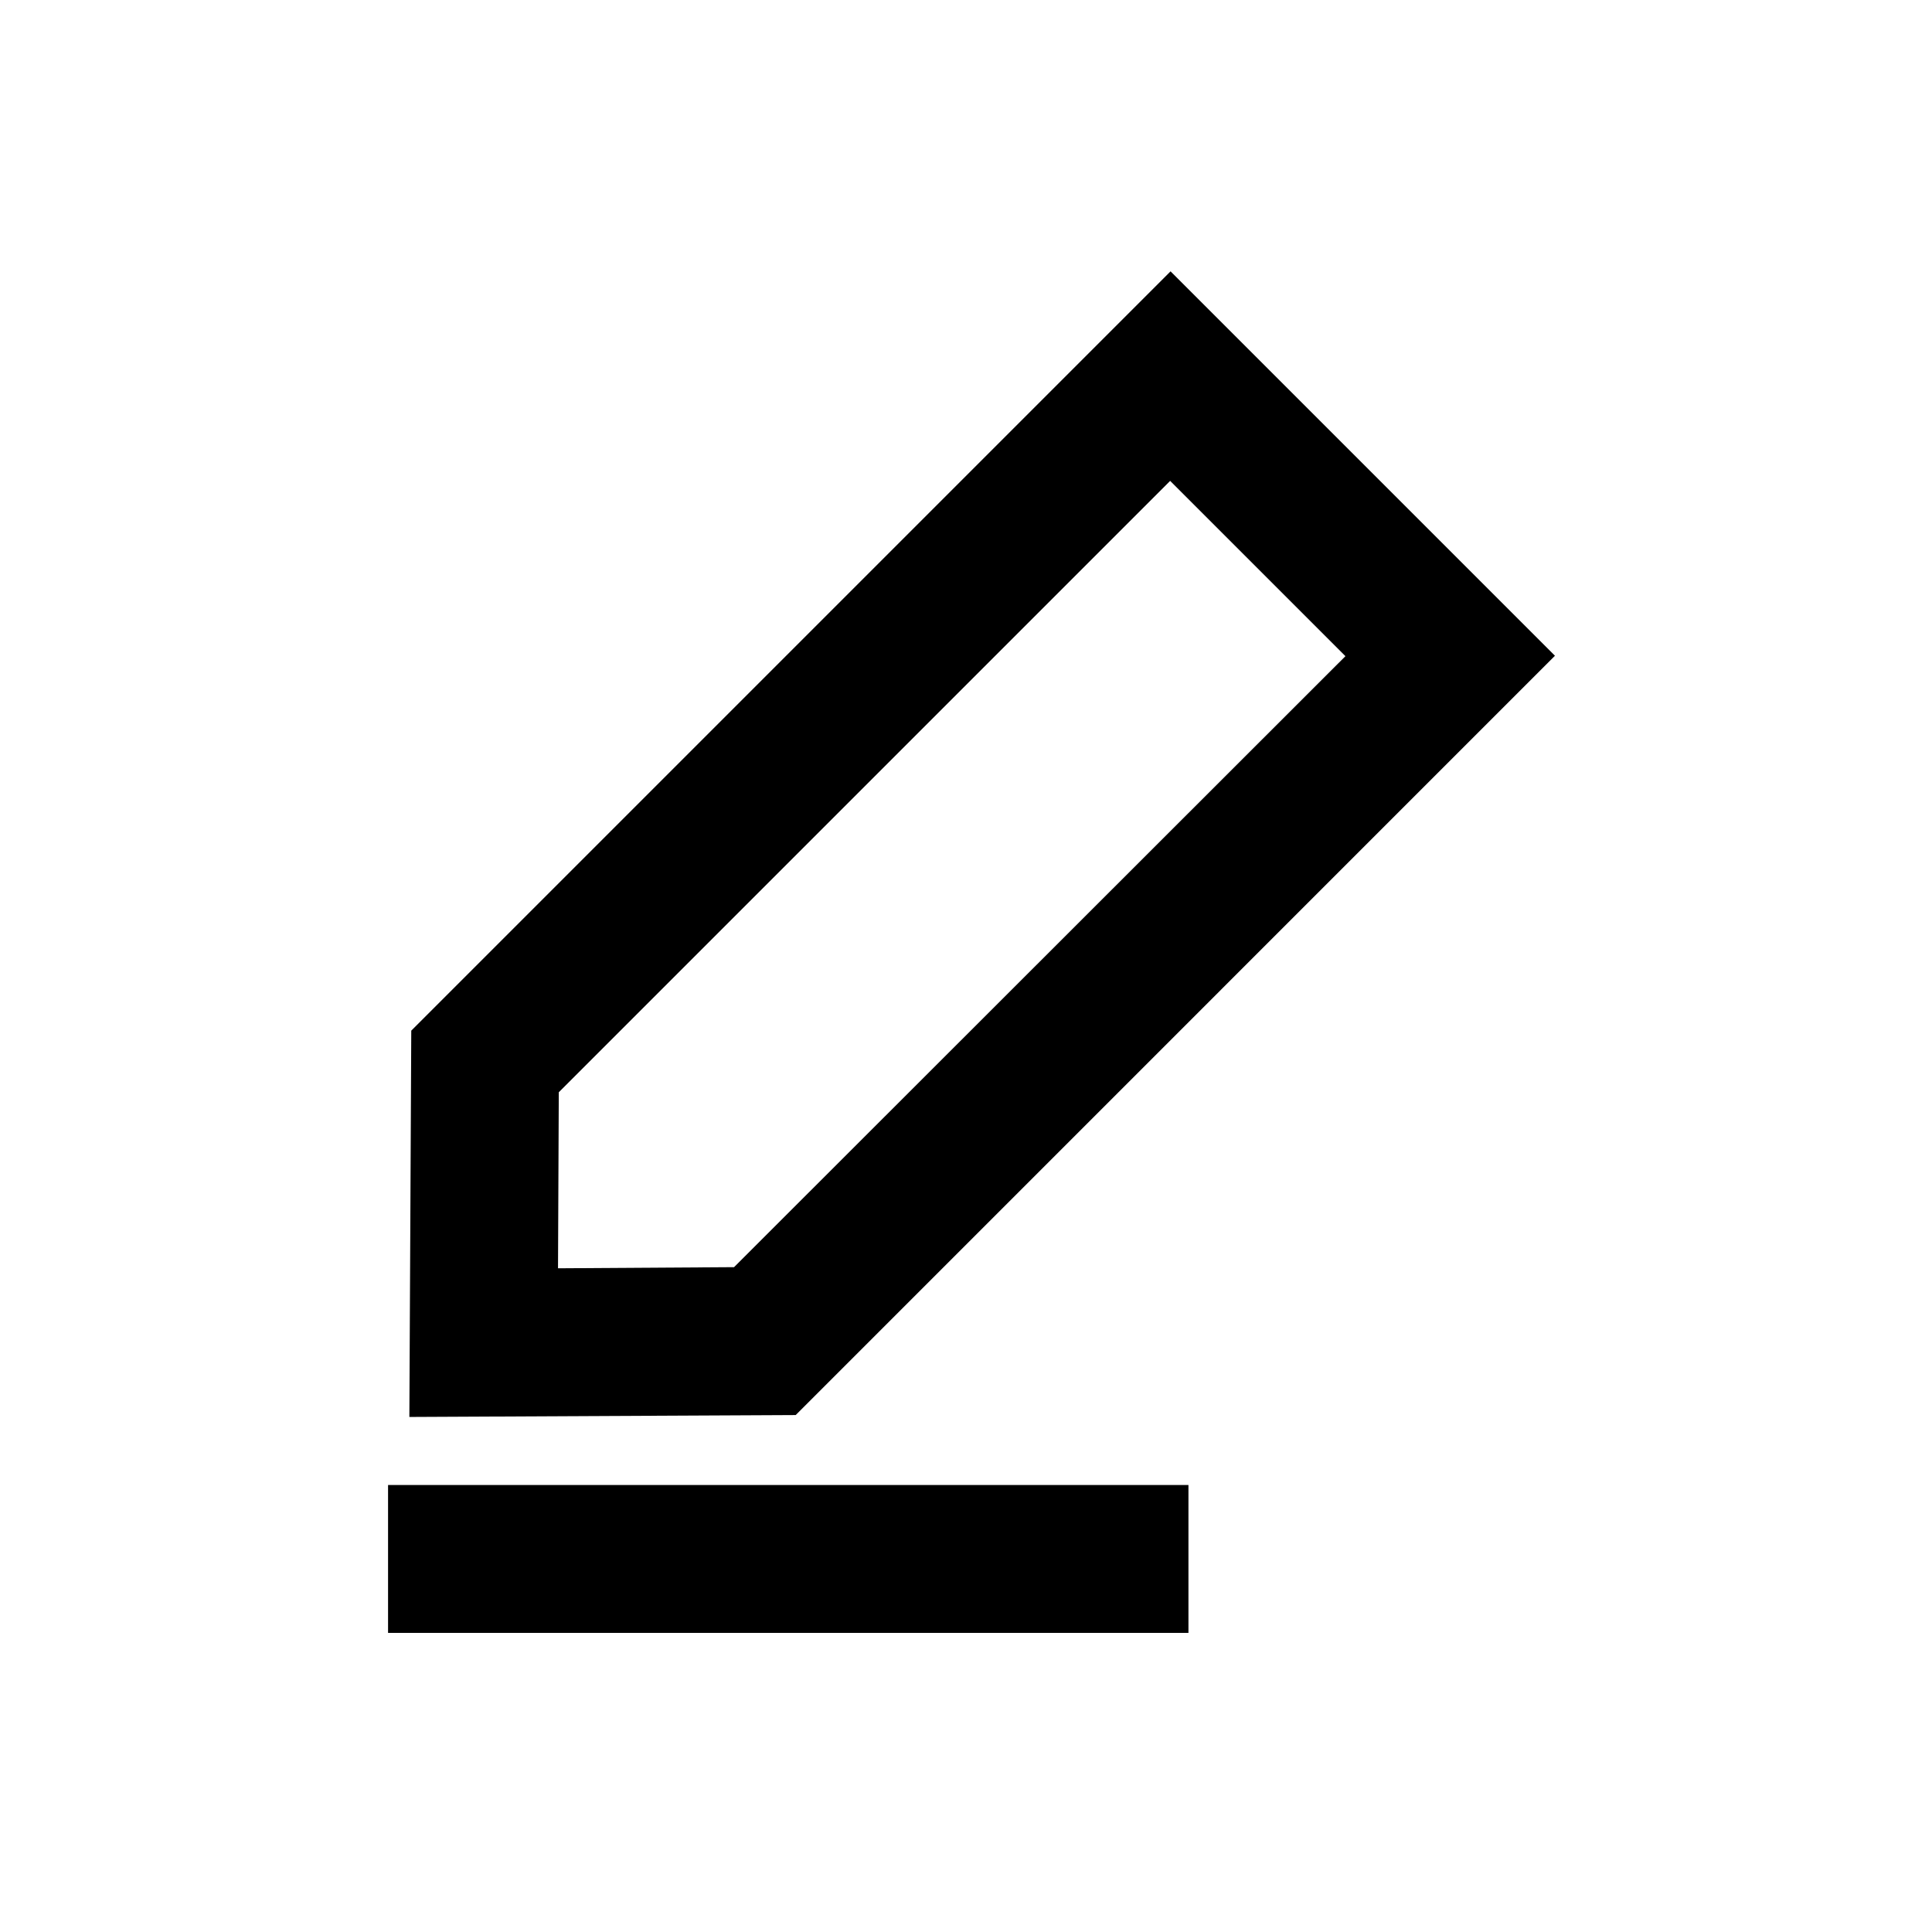 <?xml version="1.0" encoding="UTF-8"?>
<!-- Uploaded to: ICON Repo, www.iconrepo.com, Generator: ICON Repo Mixer Tools -->
<svg fill="#000000" width="800px" height="800px" version="1.1" viewBox="144 144 512 512" xmlns="http://www.w3.org/2000/svg">
 <g>
  <path d="m556.08 317.78-101.87-101.87-201.22 201.22-0.504 102.38 102.38-0.504zm-264.2 162.33 0.203-46.652 162.02-162.02 46.453 46.453-162.03 161.92z"/>
  <path d="m246.84 537.54h212.11v39.195h-212.11z"/>
 </g>
</svg>